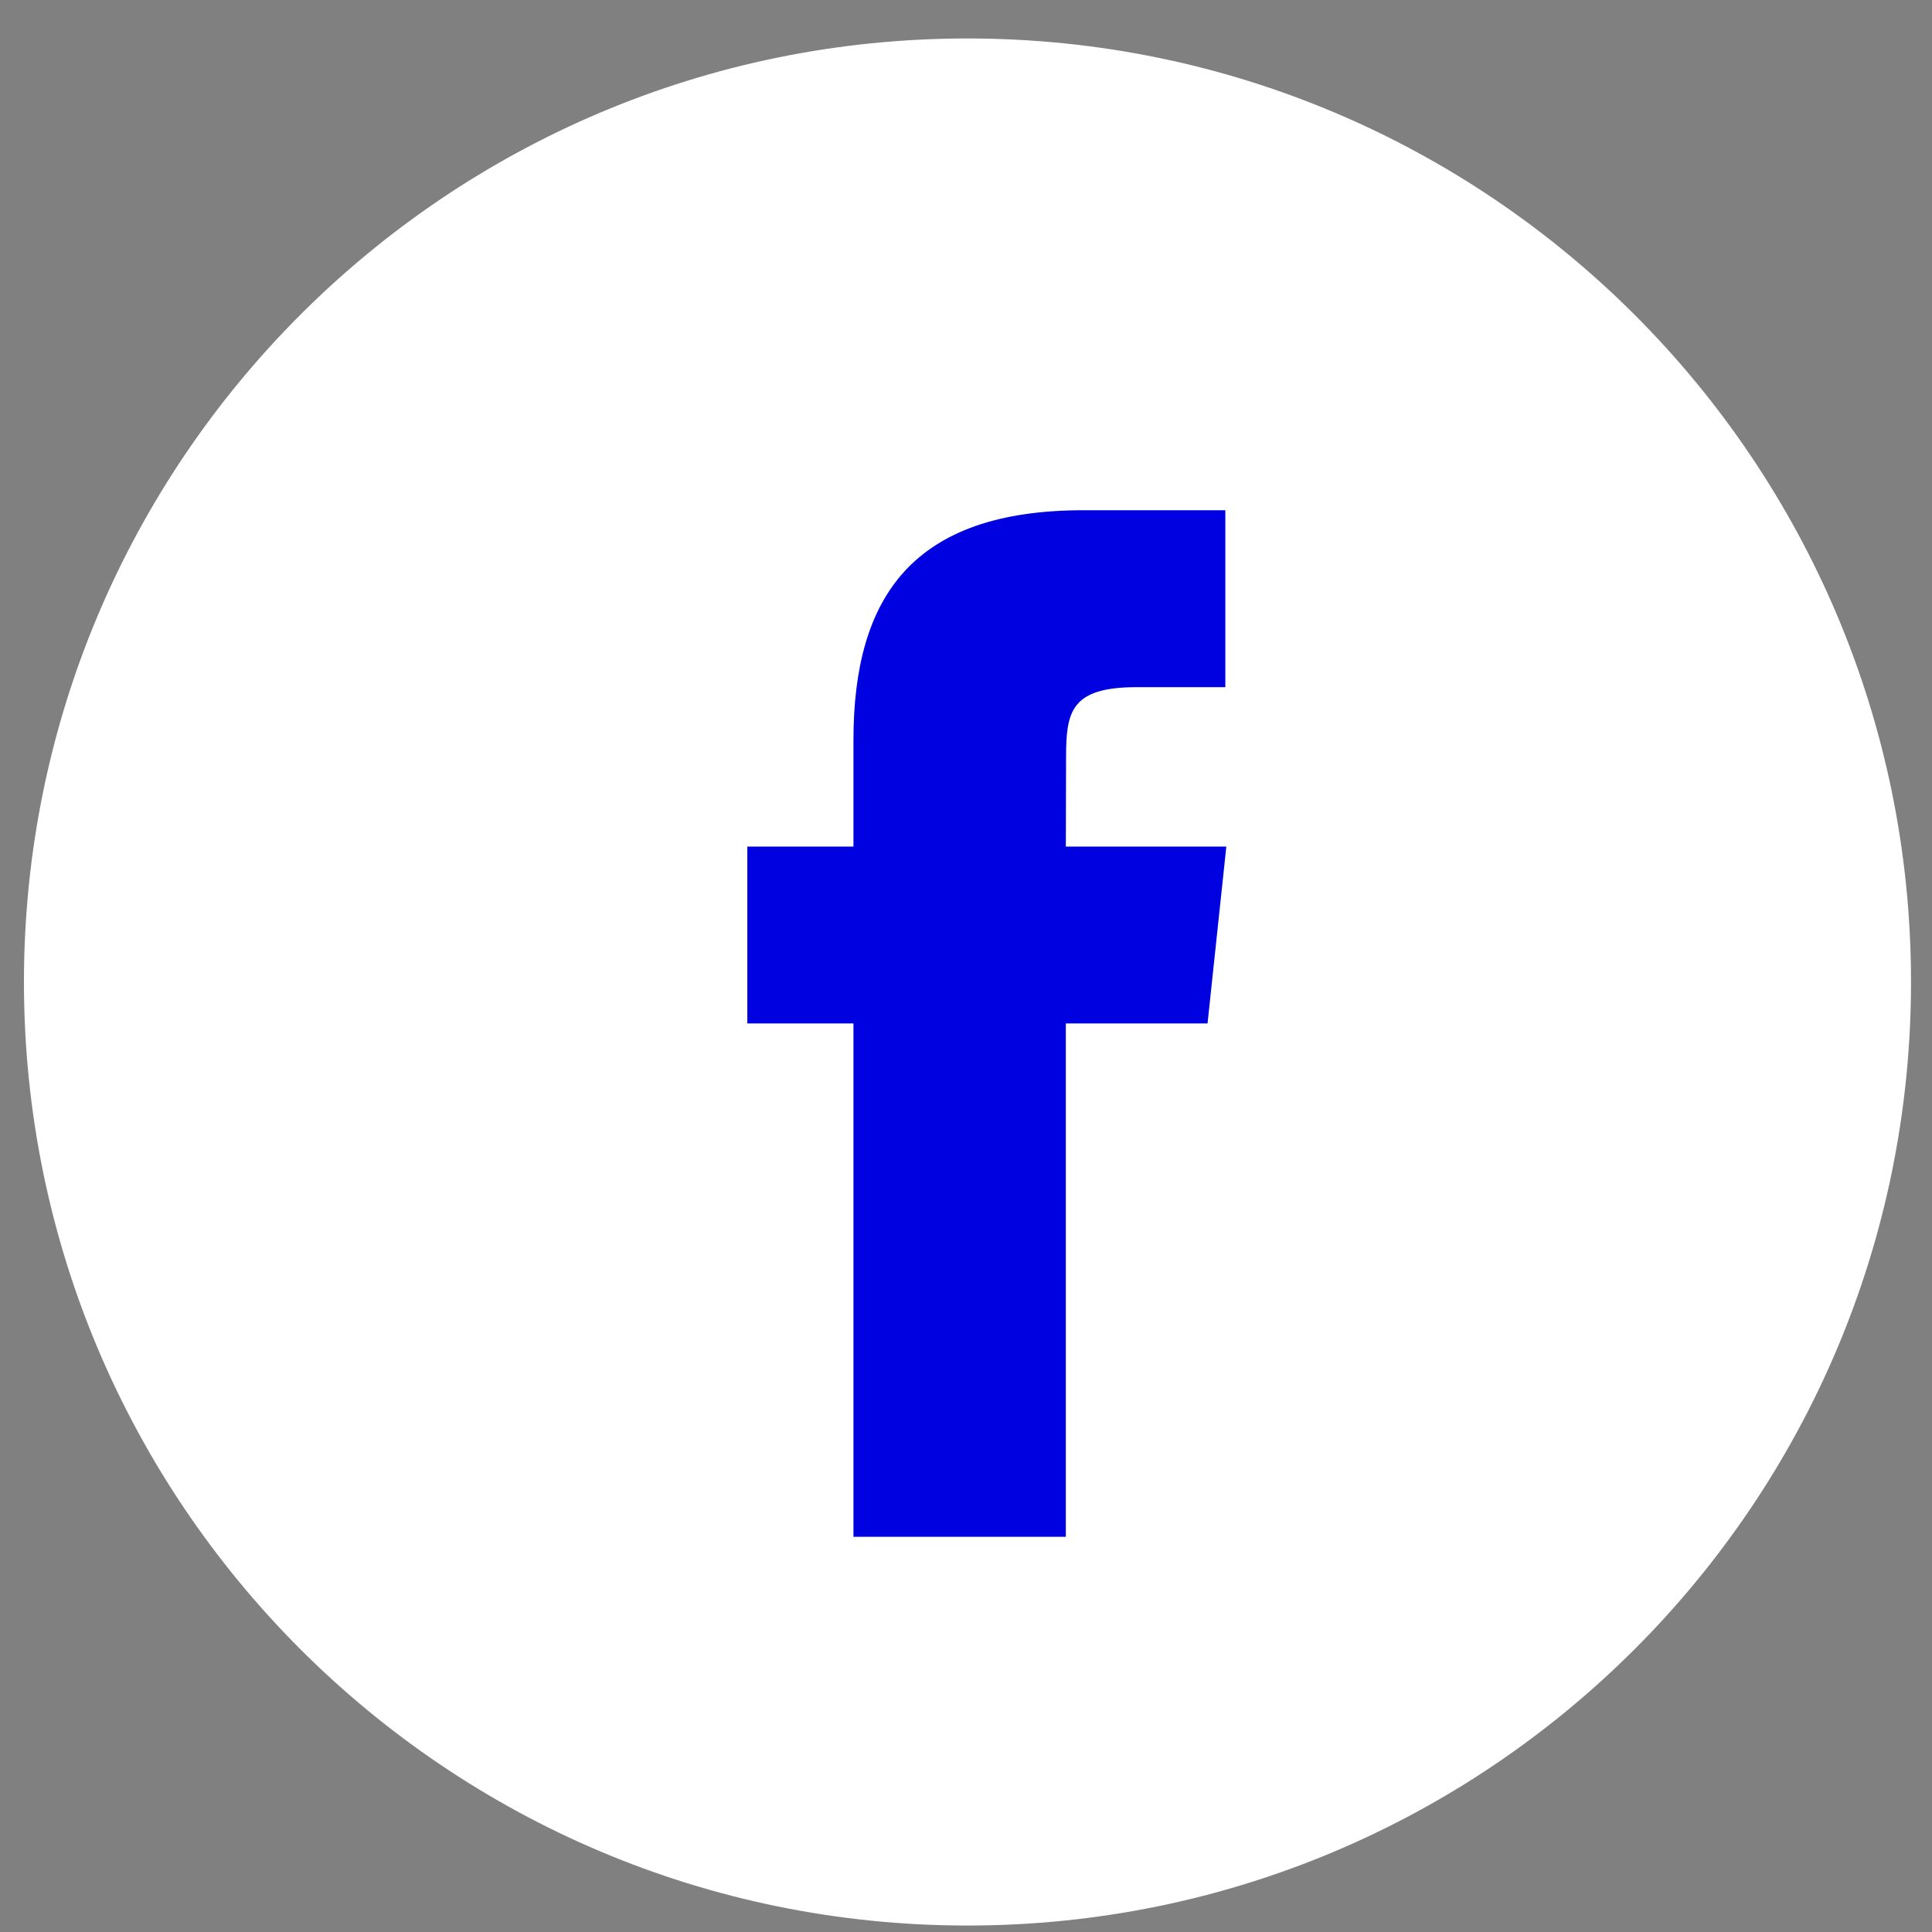<svg width="43" height="43" viewBox="0 0 43 43" fill="none" xmlns="http://www.w3.org/2000/svg">
<rect x="0" y="0" width="43" height="43" fill="#808080" stroke="none"/>
<path d="M0.533 21.856C0.533 10.258 9.935 0.856 21.533 0.856C33.131 0.856 42.533 10.258 42.533 21.856C42.533 33.454 33.131 42.856 21.533 42.856C9.935 42.856 0.533 33.454 0.533 21.856Z" fill="white"/>
<path d="M23.722 34.204V22.779H26.876L27.294 18.842H23.722L23.727 16.871C23.727 15.844 23.825 15.294 25.3 15.294H27.272V11.356H24.117C20.328 11.356 18.995 13.266 18.995 16.478V18.842H16.633V22.779H18.995V34.204H23.722Z" fill="#0001e0"/>
</svg>
